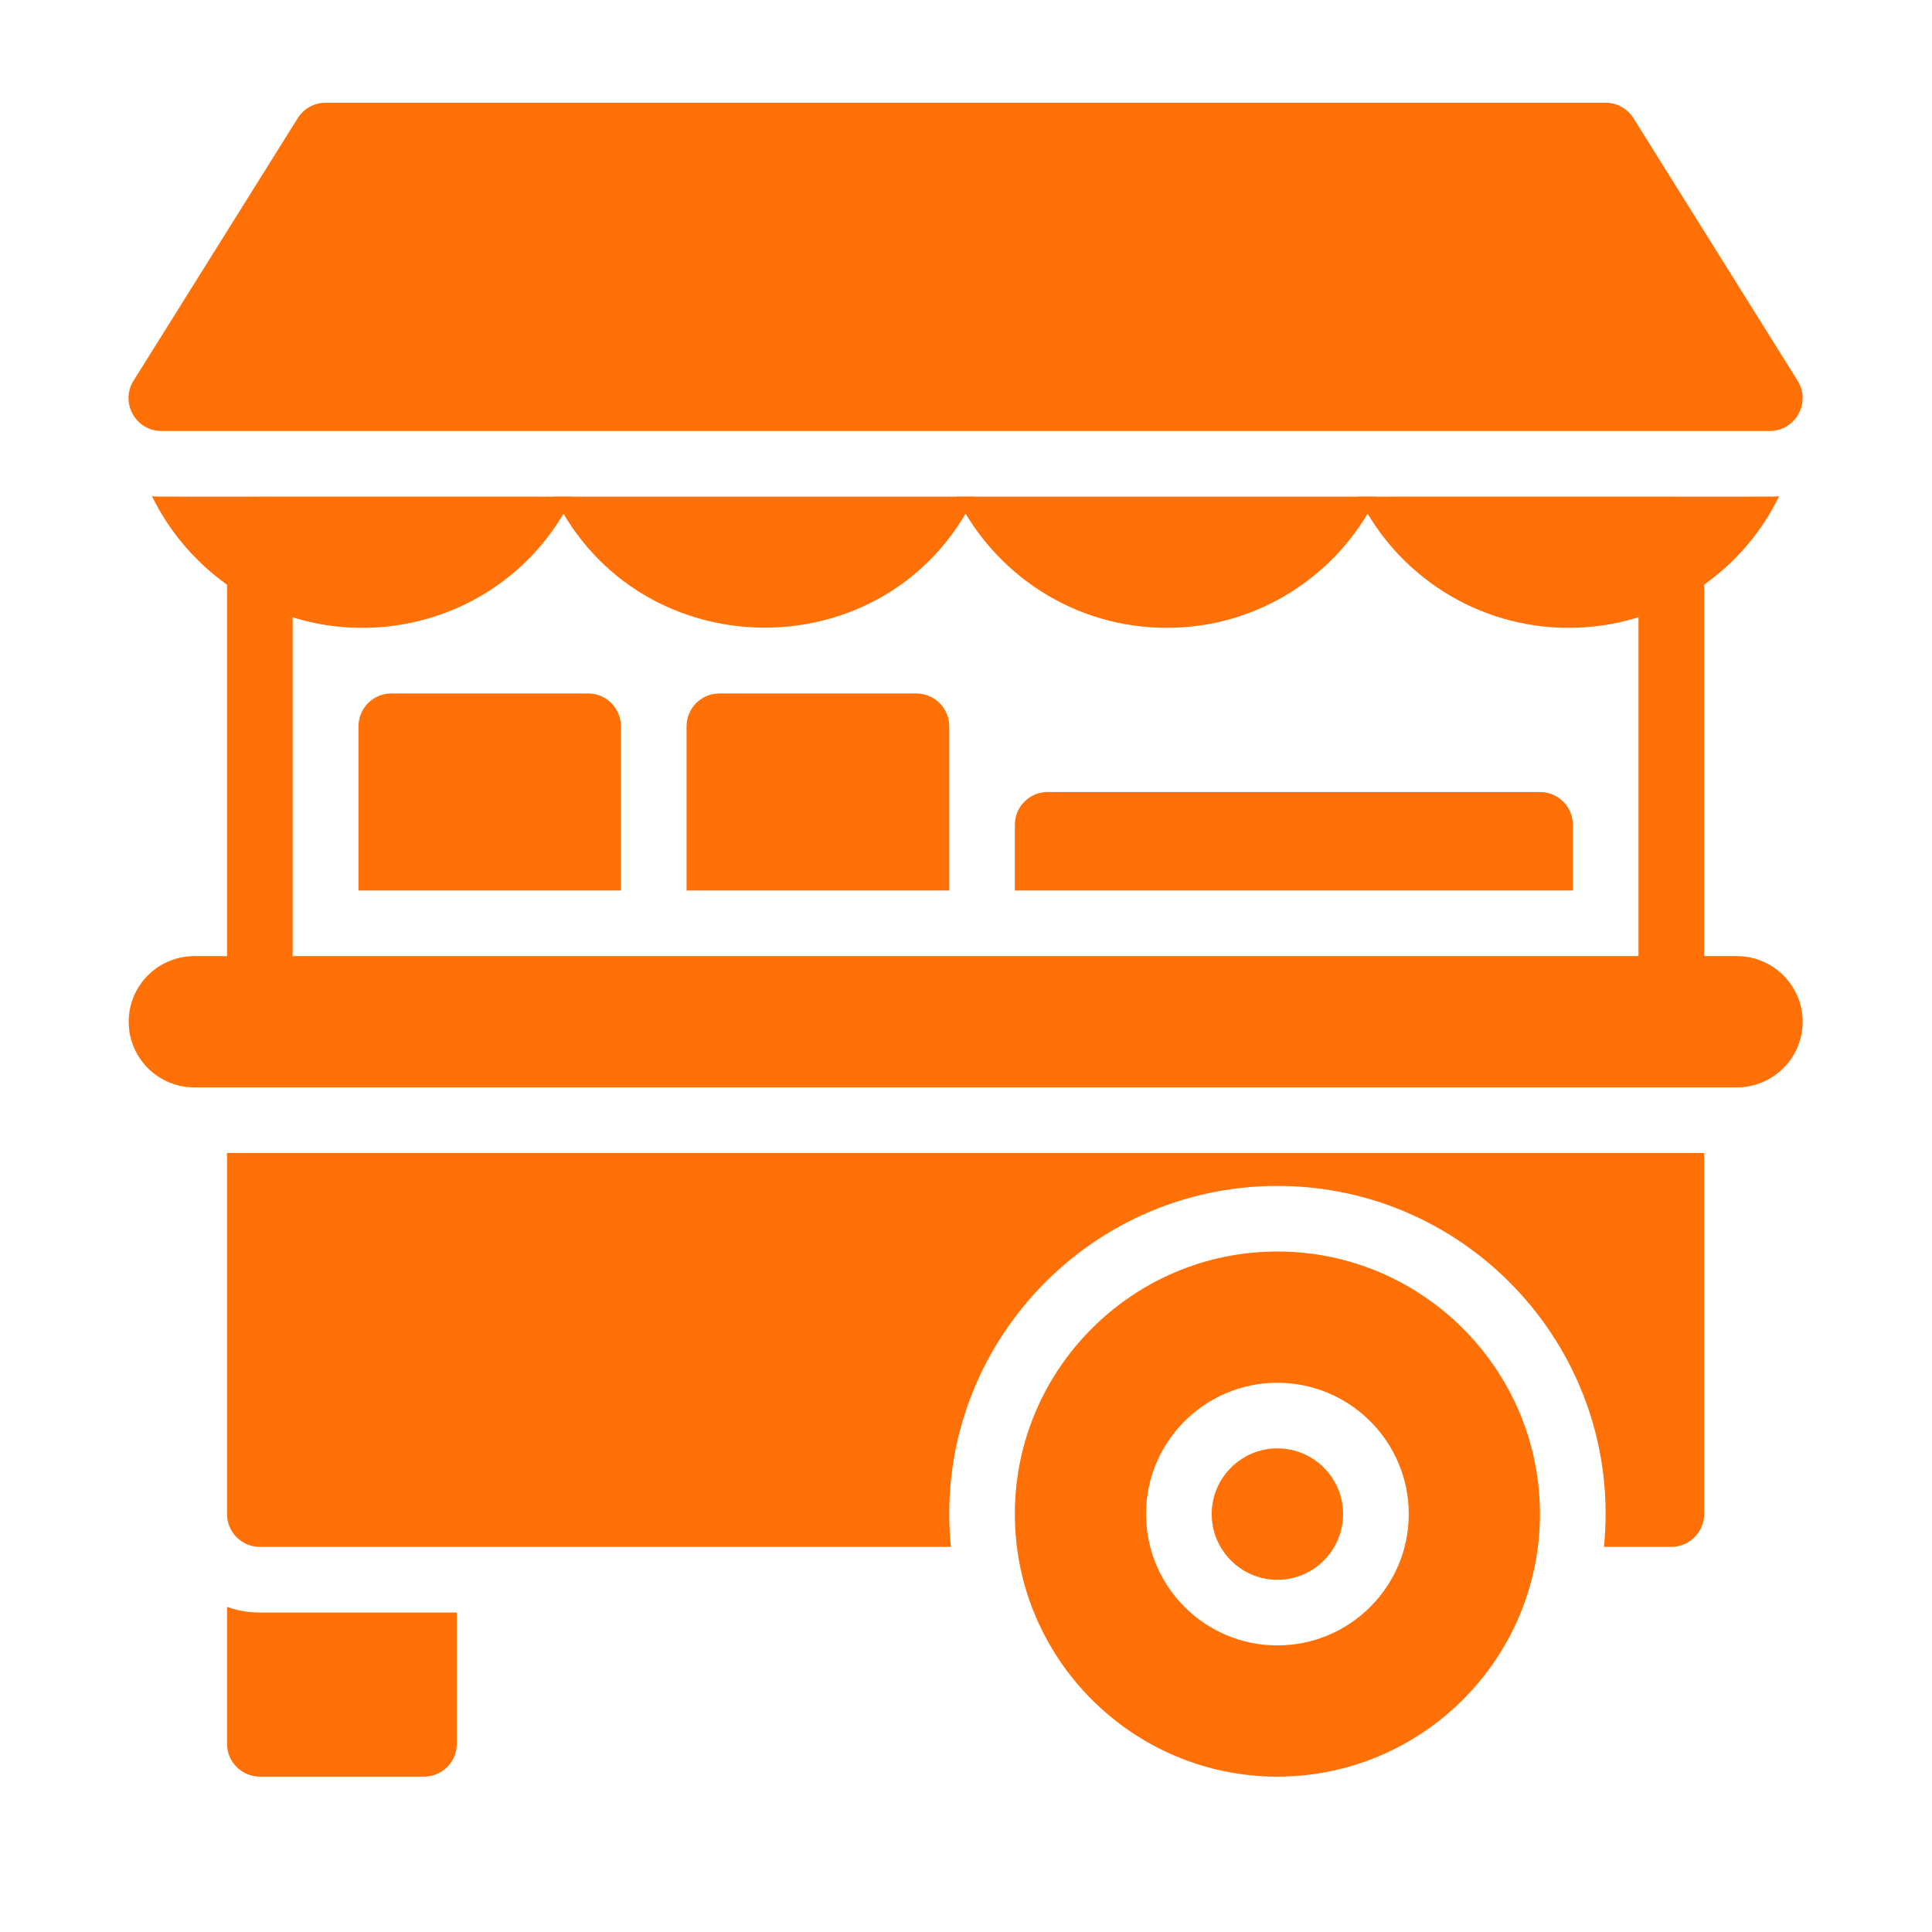 <svg xmlns="http://www.w3.org/2000/svg" xmlns:xlink="http://www.w3.org/1999/xlink" width="48" zoomAndPan="magnify" viewBox="0 0 36 36" height="48" preserveAspectRatio="xMidYMid meet" version="1.2"><defs><clipPath id="e67c0bef67"><path d="M 18 23 L 29 23 L 29 33.273 L 18 33.273 Z M 18 23 "/></clipPath><clipPath id="3573a94726"><path d="M 4 29 L 9 29 L 9 33.273 L 4 33.273 Z M 4 29 "/></clipPath><clipPath id="3f5d7a8a4d"><path d="M 2.238 9 L 11 9 L 11 12 L 2.238 12 Z M 2.238 9 "/></clipPath><clipPath id="f98cae5473"><path d="M 25 9 L 33.617 9 L 33.617 12 L 25 12 Z M 25 9 "/></clipPath><clipPath id="0c1514975d"><path d="M 2.238 1.895 L 33.617 1.895 L 33.617 9 L 2.238 9 Z M 2.238 1.895 "/></clipPath><clipPath id="4cce344f2d"><path d="M 2.238 17 L 33.617 17 L 33.617 21 L 2.238 21 Z M 2.238 17 "/></clipPath></defs><g id="9f5cb150e8"><g clip-rule="nonzero" clip-path="url(#e67c0bef67)"><path style=" stroke:none;fill-rule:nonzero;fill:#ff7106;fill-opacity:1;" d="M 23.801 23.32 C 21.105 23.32 18.91 25.516 18.91 28.211 C 18.91 30.91 21.105 33.105 23.801 33.105 C 26.5 33.105 28.695 30.91 28.695 28.211 C 28.695 25.516 26.5 23.32 23.801 23.32 Z M 23.801 30.66 C 22.453 30.66 21.355 29.562 21.355 28.211 C 21.355 26.863 22.453 25.766 23.801 25.766 C 25.152 25.766 26.25 26.863 26.25 28.211 C 26.25 29.562 25.152 30.66 23.801 30.66 Z M 23.801 26.988 C 23.129 26.988 22.578 27.539 22.578 28.211 C 22.578 28.887 23.129 29.438 23.801 29.438 C 24.477 29.438 25.027 28.887 25.027 28.211 C 25.027 27.539 24.477 26.988 23.801 26.988 Z M 23.801 26.988 "/></g><g clip-rule="nonzero" clip-path="url(#3573a94726)"><path style=" stroke:none;fill-rule:nonzero;fill:#ff7106;fill-opacity:1;" d="M 4.23 29.941 L 4.23 32.492 C 4.23 32.832 4.504 33.105 4.844 33.105 L 7.902 33.105 C 8.238 33.105 8.512 32.832 8.512 32.492 L 8.512 30.047 L 4.844 30.047 C 4.629 30.047 4.422 30.012 4.23 29.941 Z M 4.23 29.941 "/></g><path style=" stroke:none;fill-rule:nonzero;fill:#ff7106;fill-opacity:1;" d="M 31.141 18.426 C 30.805 18.426 30.531 18.152 30.531 17.816 L 30.531 10.566 C 30.531 10.227 30.805 9.953 31.141 9.953 C 31.48 9.953 31.754 10.227 31.754 10.566 L 31.754 17.816 C 31.754 18.152 31.48 18.426 31.141 18.426 Z M 31.141 18.426 "/><path style=" stroke:none;fill-rule:nonzero;fill:#ff7106;fill-opacity:1;" d="M 4.844 18.426 C 4.504 18.426 4.23 18.152 4.23 17.816 L 4.23 10.566 C 4.23 10.227 4.504 9.953 4.844 9.953 C 5.18 9.953 5.453 10.227 5.453 10.566 L 5.453 17.816 C 5.453 18.152 5.18 18.426 4.844 18.426 Z M 4.844 18.426 "/><path style=" stroke:none;fill-rule:nonzero;fill:#ff7106;fill-opacity:1;" d="M 28.695 14.758 L 19.52 14.758 C 19.184 14.758 18.91 15.031 18.91 15.371 L 18.91 16.594 L 29.309 16.594 L 29.309 15.371 C 29.309 15.031 29.031 14.758 28.695 14.758 Z M 28.695 14.758 "/><path style=" stroke:none;fill-rule:nonzero;fill:#ff7106;fill-opacity:1;" d="M 10.961 12.922 L 7.289 12.922 C 6.953 12.922 6.68 13.195 6.68 13.535 L 6.68 16.594 L 11.57 16.594 L 11.57 13.535 C 11.57 13.195 11.297 12.922 10.961 12.922 Z M 10.961 12.922 "/><path style=" stroke:none;fill-rule:nonzero;fill:#ff7106;fill-opacity:1;" d="M 17.074 12.922 L 13.406 12.922 C 13.066 12.922 12.793 13.195 12.793 13.535 L 12.793 16.594 L 17.688 16.594 L 17.688 13.535 C 17.688 13.195 17.414 12.922 17.074 12.922 Z M 17.074 12.922 "/><g clip-rule="nonzero" clip-path="url(#3f5d7a8a4d)"><path style=" stroke:none;fill-rule:nonzero;fill:#ff7106;fill-opacity:1;" d="M 10.672 9.254 C 9.355 11.945 5.809 12.52 3.703 10.453 C 3.34 10.098 3.047 9.688 2.832 9.246 C 3.004 9.262 2.562 9.25 10.672 9.254 Z M 10.672 9.254 "/></g><path style=" stroke:none;fill-rule:nonzero;fill:#ff7106;fill-opacity:1;" d="M 18.164 9.254 C 16.562 12.527 11.91 12.492 10.328 9.254 Z M 18.164 9.254 "/><path style=" stroke:none;fill-rule:nonzero;fill:#ff7106;fill-opacity:1;" d="M 25.656 9.254 C 24.949 10.699 23.465 11.699 21.738 11.699 C 20.012 11.699 18.527 10.695 17.82 9.254 Z M 25.656 9.254 "/><g clip-rule="nonzero" clip-path="url(#f98cae5473)"><path style=" stroke:none;fill-rule:nonzero;fill:#ff7106;fill-opacity:1;" d="M 33.152 9.246 C 32.445 10.699 30.953 11.699 29.23 11.699 C 27.535 11.699 26.031 10.727 25.312 9.254 C 33.426 9.25 32.98 9.262 33.152 9.246 Z M 33.152 9.246 "/></g><g clip-rule="nonzero" clip-path="url(#0c1514975d)"><path style=" stroke:none;fill-rule:nonzero;fill:#ff7106;fill-opacity:1;" d="M 32.977 8.031 L 3.008 8.031 C 2.527 8.031 2.234 7.5 2.488 7.094 L 5.547 2.203 C 5.66 2.023 5.855 1.914 6.066 1.914 L 29.918 1.914 C 30.129 1.914 30.324 2.023 30.438 2.203 L 33.496 7.094 C 33.75 7.5 33.457 8.031 32.977 8.031 Z M 32.977 8.031 "/></g><path style=" stroke:none;fill-rule:nonzero;fill:#ff7106;fill-opacity:1;" d="M 4.23 21.484 L 4.23 28.211 C 4.23 28.551 4.504 28.824 4.844 28.824 L 17.719 28.824 C 17.355 25.223 20.195 22.098 23.801 22.098 C 27.41 22.098 30.25 25.219 29.887 28.824 L 31.141 28.824 C 31.48 28.824 31.754 28.551 31.754 28.211 L 31.754 21.484 Z M 4.23 21.484 "/><g clip-rule="nonzero" clip-path="url(#4cce344f2d)"><path style=" stroke:none;fill-rule:nonzero;fill:#ff7106;fill-opacity:1;" d="M 32.363 20.262 L 3.621 20.262 C 2.945 20.262 2.398 19.715 2.398 19.039 C 2.398 18.363 2.945 17.816 3.621 17.816 L 32.363 17.816 C 33.039 17.816 33.59 18.363 33.59 19.039 C 33.59 19.715 33.039 20.262 32.363 20.262 Z M 32.363 20.262 "/></g></g></svg>